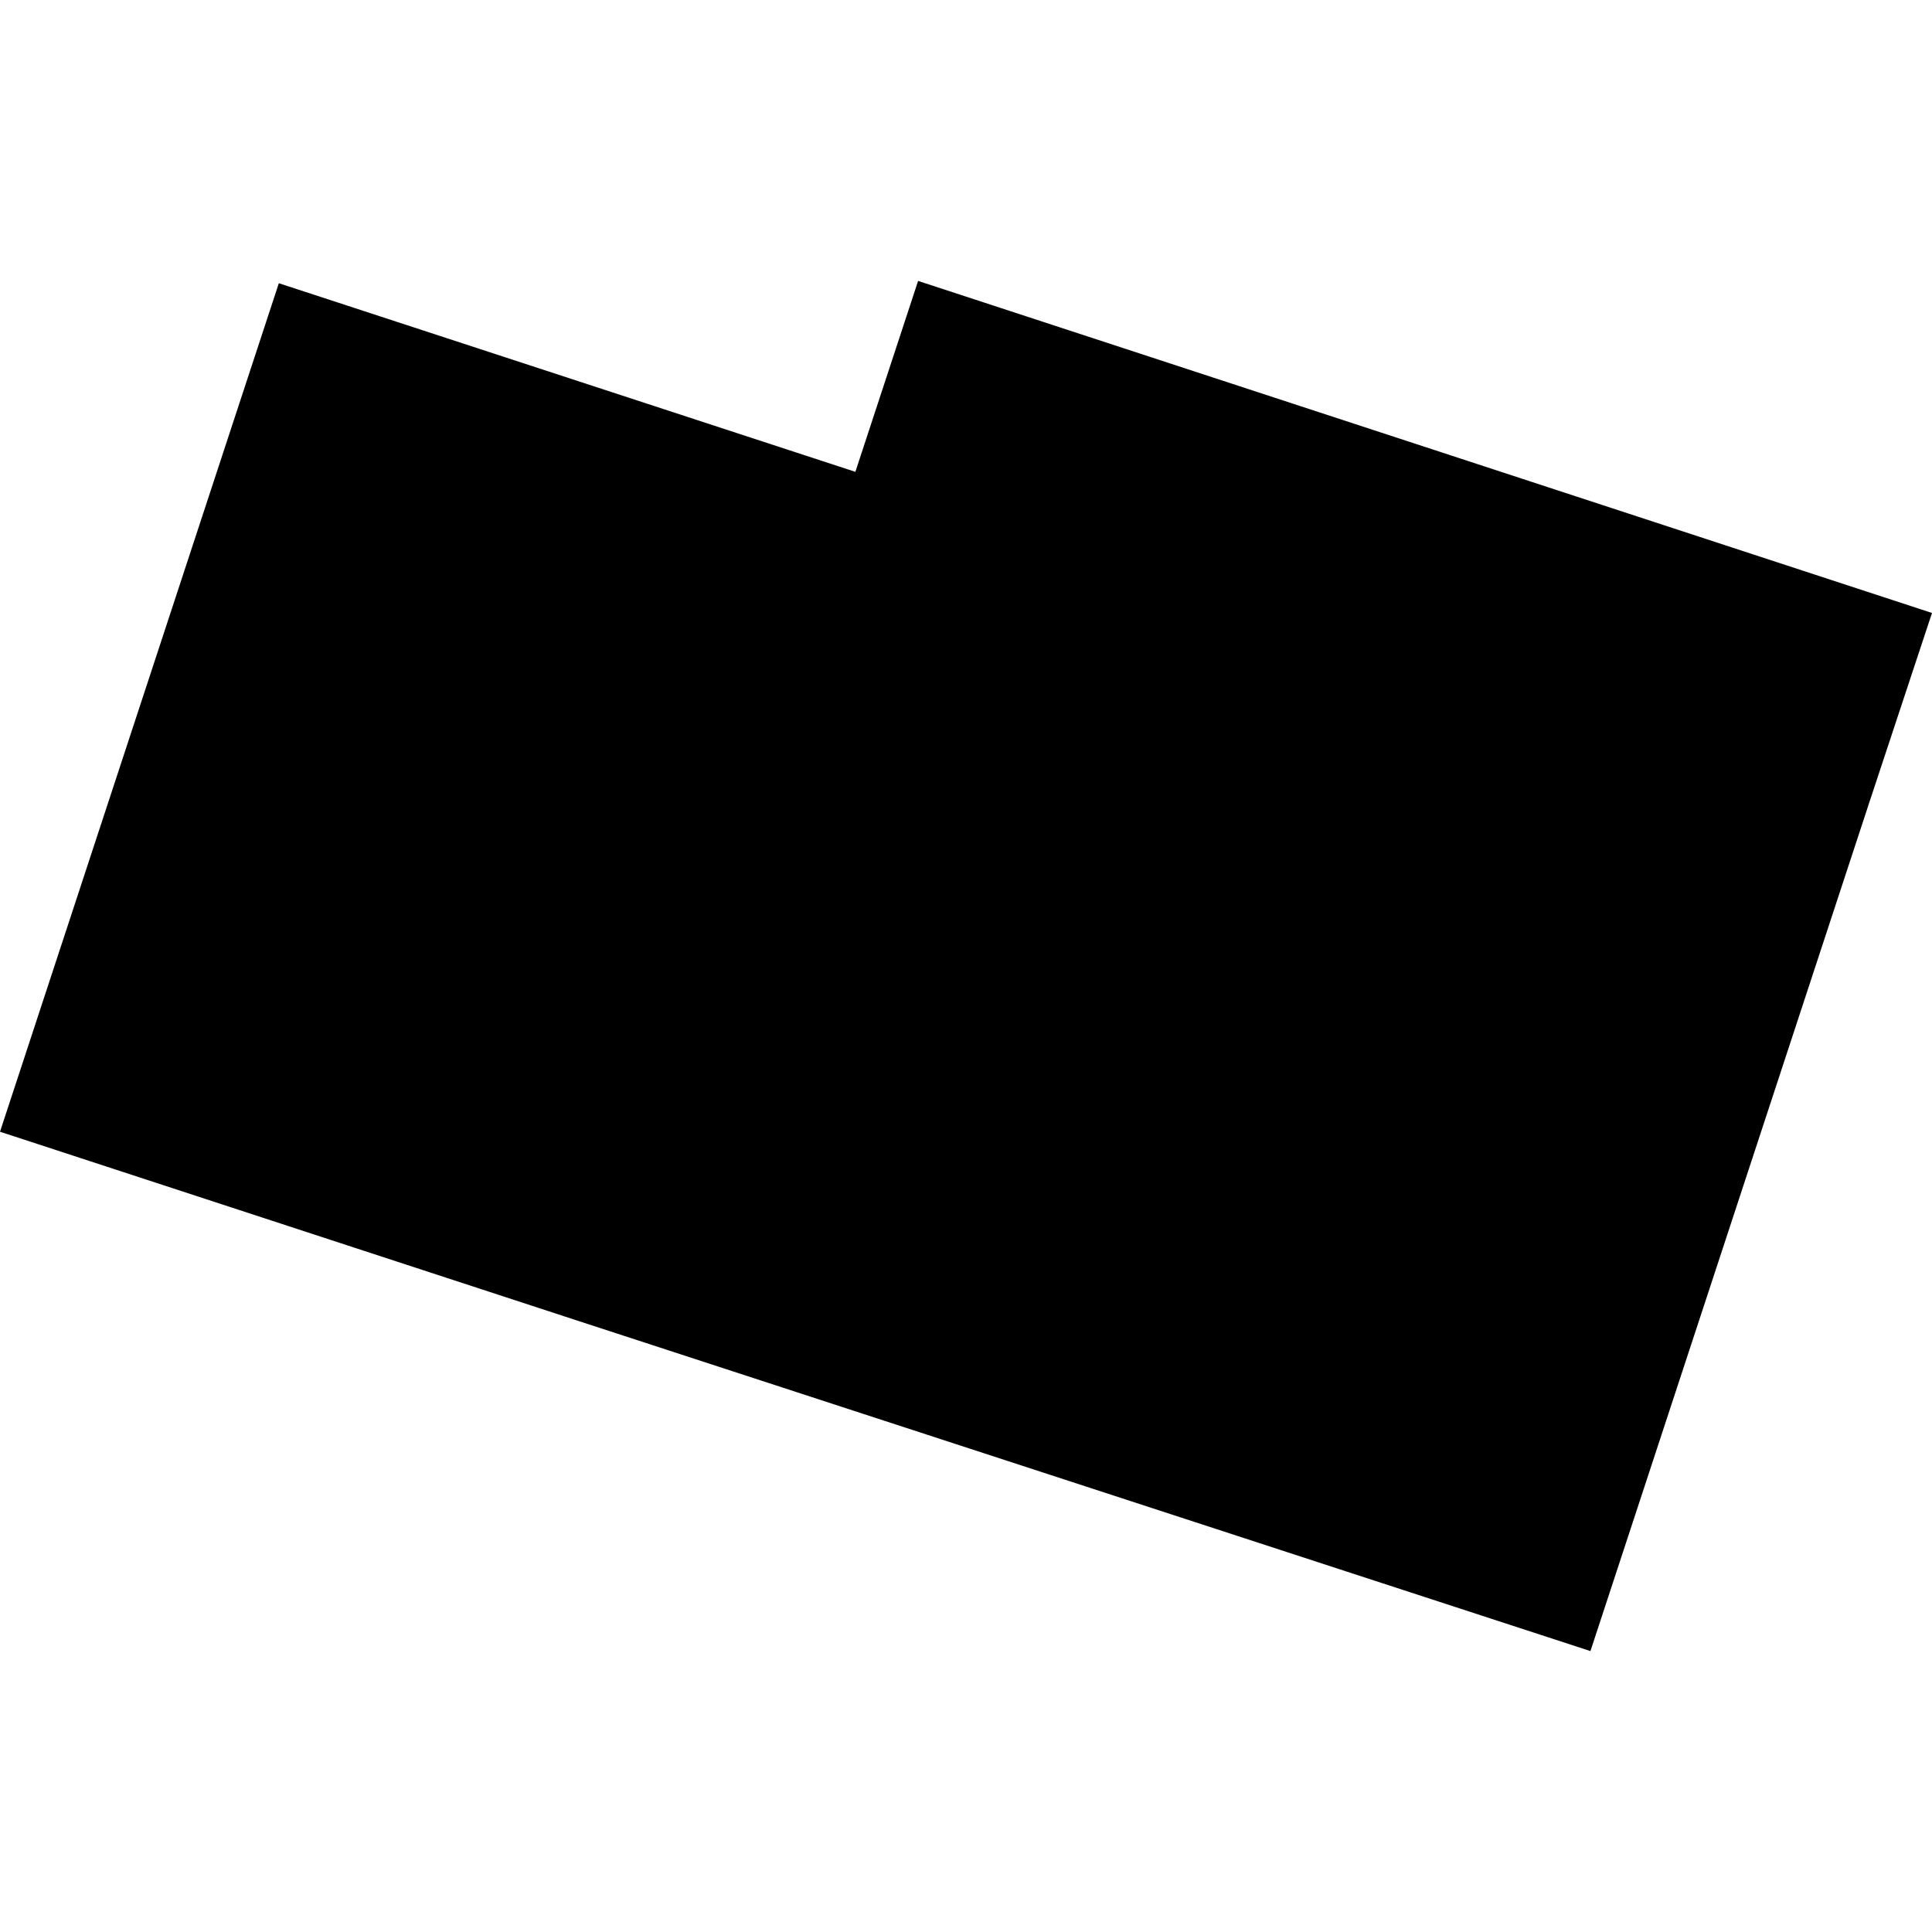 <?xml version="1.0" encoding="utf-8" standalone="no"?>
<!DOCTYPE svg PUBLIC "-//W3C//DTD SVG 1.1//EN"
  "http://www.w3.org/Graphics/SVG/1.1/DTD/svg11.dtd">
<!-- Created with matplotlib (https://matplotlib.org/) -->
<svg height="288pt" version="1.1" viewBox="0 0 288 288" width="288pt" xmlns="http://www.w3.org/2000/svg" xmlns:xlink="http://www.w3.org/1999/xlink">
 <defs>
  <style type="text/css">
*{stroke-linecap:butt;stroke-linejoin:round;}
  </style>
 </defs>
 <g id="figure_1">
  <g id="patch_1">
   <path d="M 0 288 
L 288 288 
L 288 0 
L 0 0 
z
" style="fill:none;opacity:0;"/>
  </g>
  <g id="axes_1">
   <g id="PatchCollection_1">
    <path clip-path="url(#p42823be0af)" d="M 278.648 119.637 
L 237.083 246.124 
L 85.942 196.822 
L 0 168.706 
L 41.565 42.22 
L 127.508 70.336 
L 136.86 41.876 
L 288 91.375 
L 278.648 119.637 
"/>
   </g>
  </g>
 </g>
 <defs>
  <clipPath id="p42823be0af">
   <rect height="204.248" width="288" x="0" y="41.876"/>
  </clipPath>
 </defs>
</svg>
